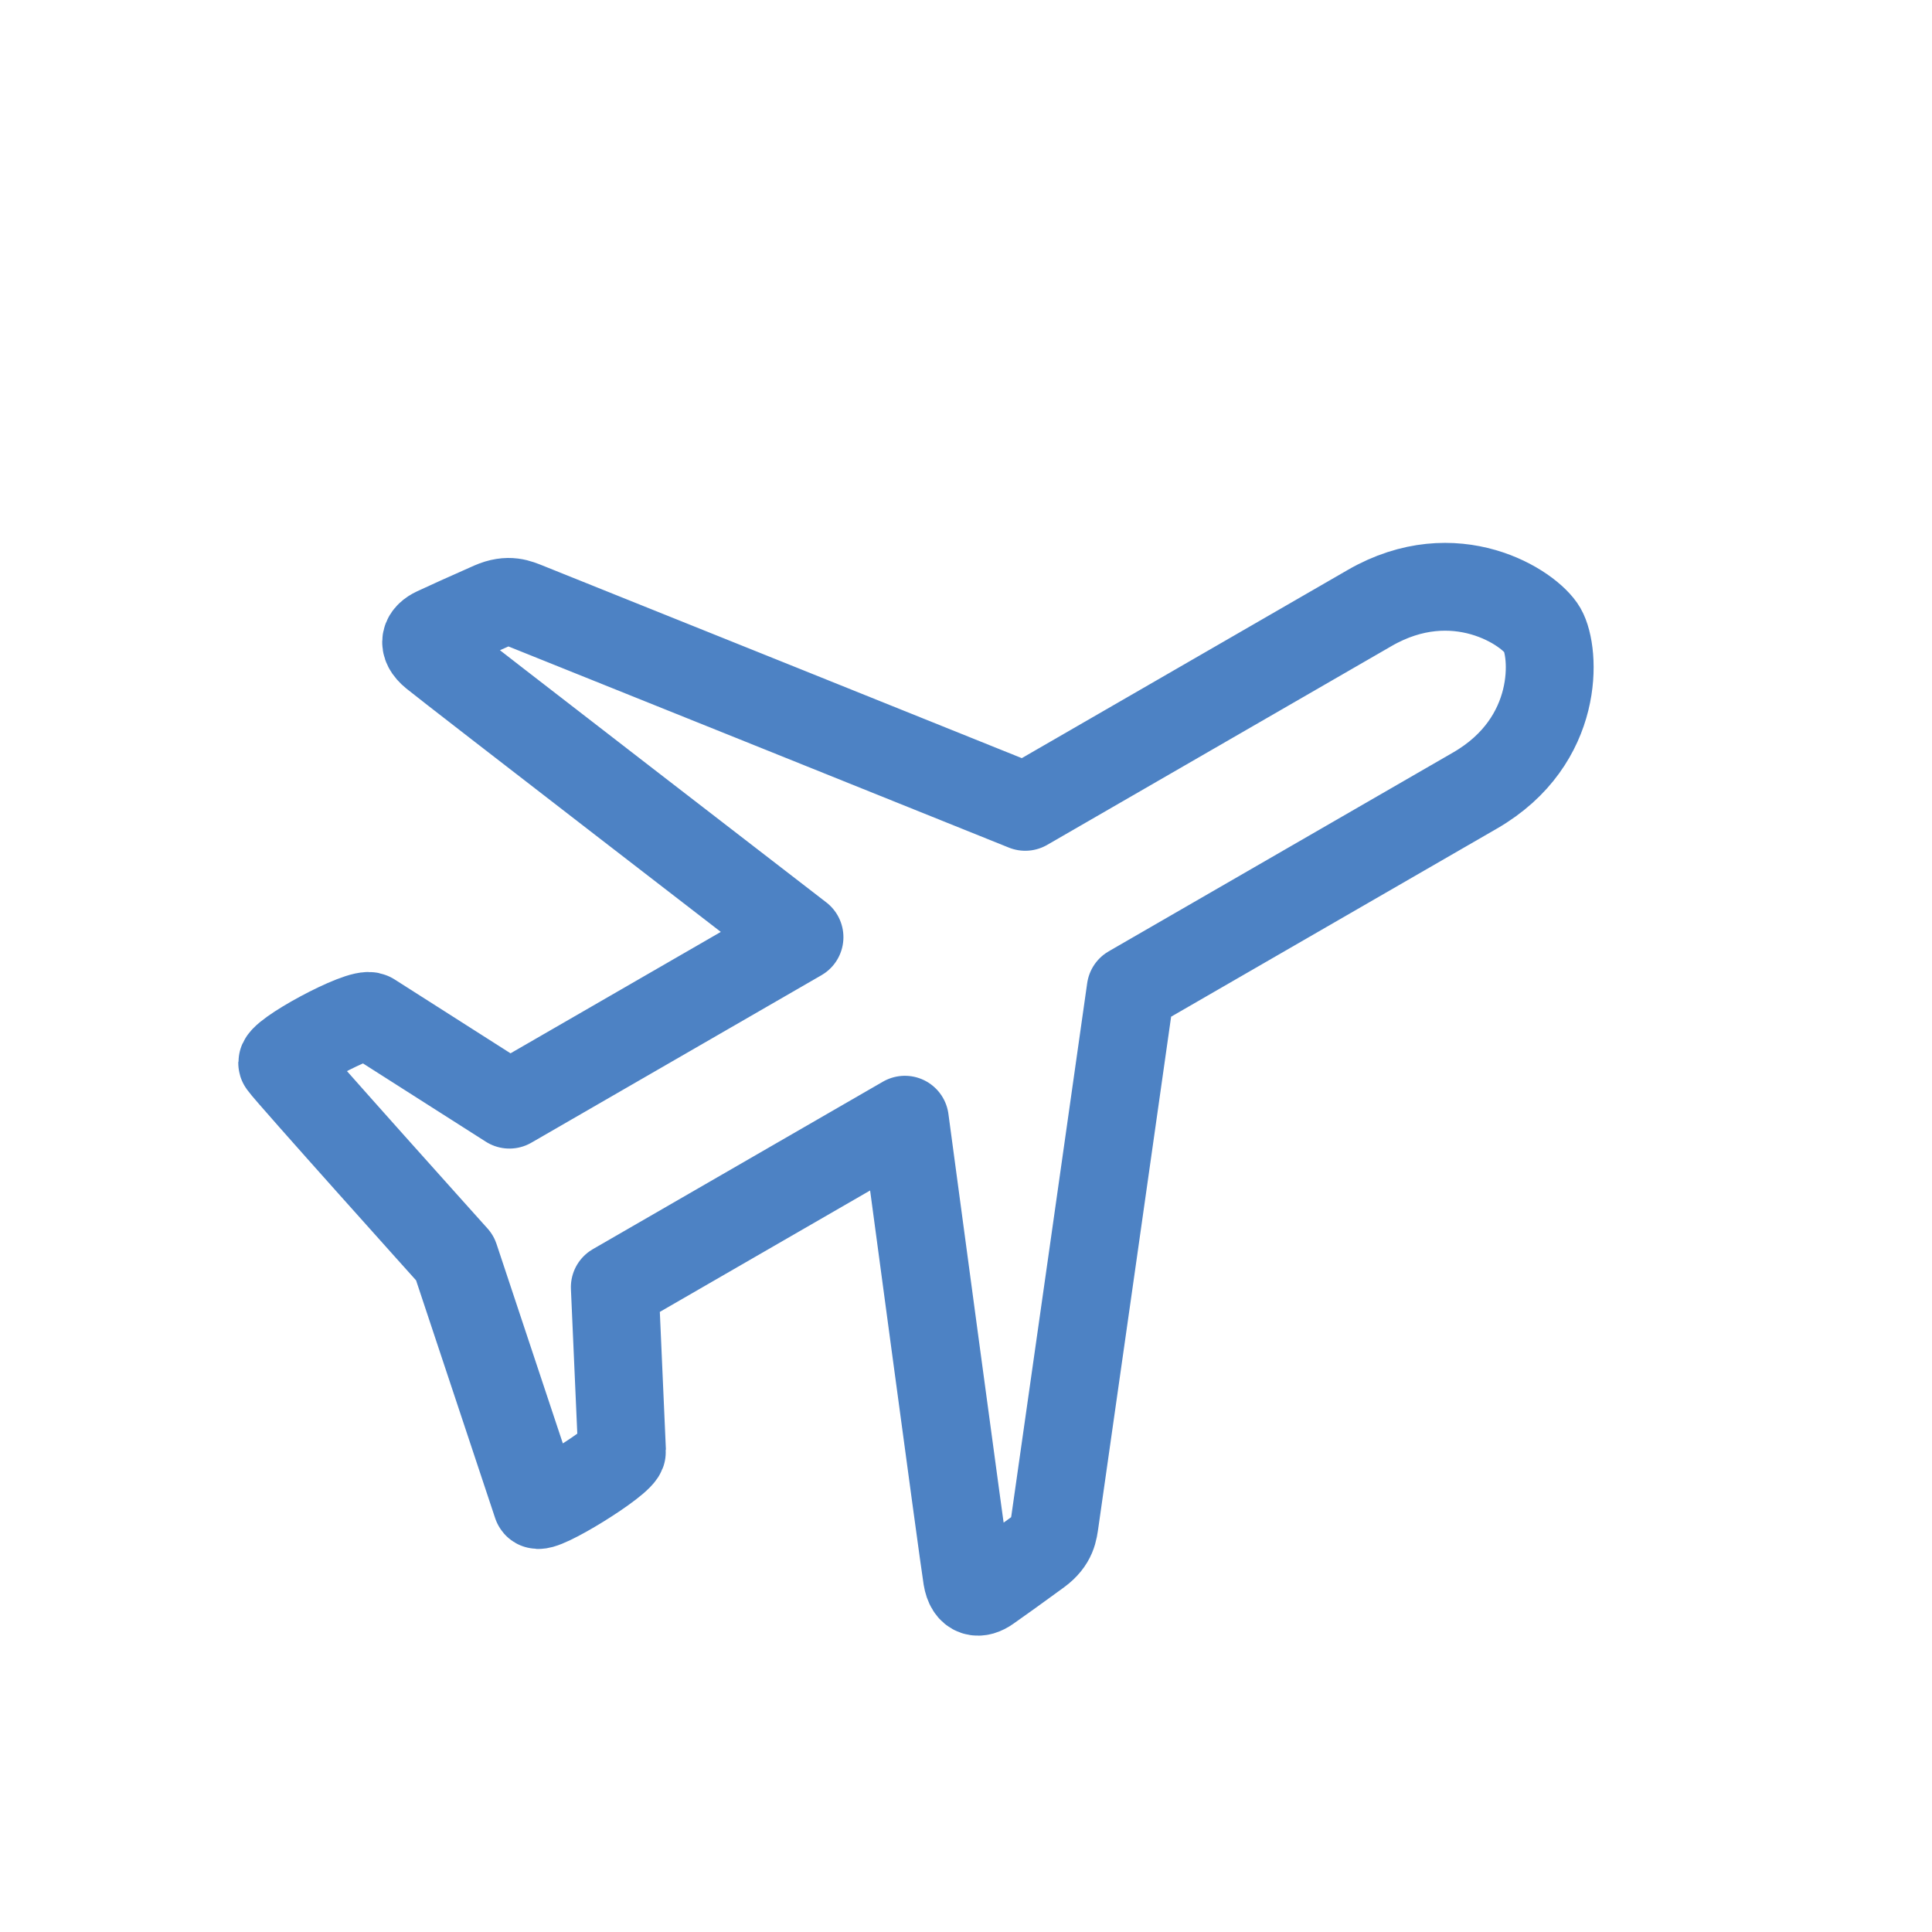 <svg xmlns="http://www.w3.org/2000/svg" width="44" height="44" viewBox="0 0 44 44">
    <g fill="none" fill-rule="evenodd" stroke-linejoin="round">
        <g stroke="#4D82C4" stroke-width="2">
            <g>
                <g>
                    <g>
                        <g>
                            <path d="M27.606 10.567h-9.055S11.116 1.08 10.994.93c-.122-.15-.253-.356-.675-.403C9.804.47 9.138.405 8.922.387c-.243-.021-.431.084-.297.44.174.464 3.99 9.74 3.99 9.74H4.986L3.26 7.25C3.145 7.028.957 6.967.976 7.174c.025.28 1.19 5.793 1.19 5.793l-1.19 5.794c-.038.178 2.185.116 2.284-.075l1.726-3.319h7.629s-3.816 9.277-3.99 9.74c-.134.357.054.463.297.441.216-.018.882-.083 1.397-.14.422-.047.553-.253.675-.403.122-.15 7.558-9.638 7.558-9.638h9.055c2.26 0 3.158-1.818 3.158-2.4 0-.581-.909-2.4-3.159-2.4z" transform="translate(-519 -477) translate(0 185) translate(519 287) translate(0 5) rotate(-30 35.521 5.518)"/>
                        </g>
                    </g>
                </g>
            </g>
        </g>
    </g>
</svg>
